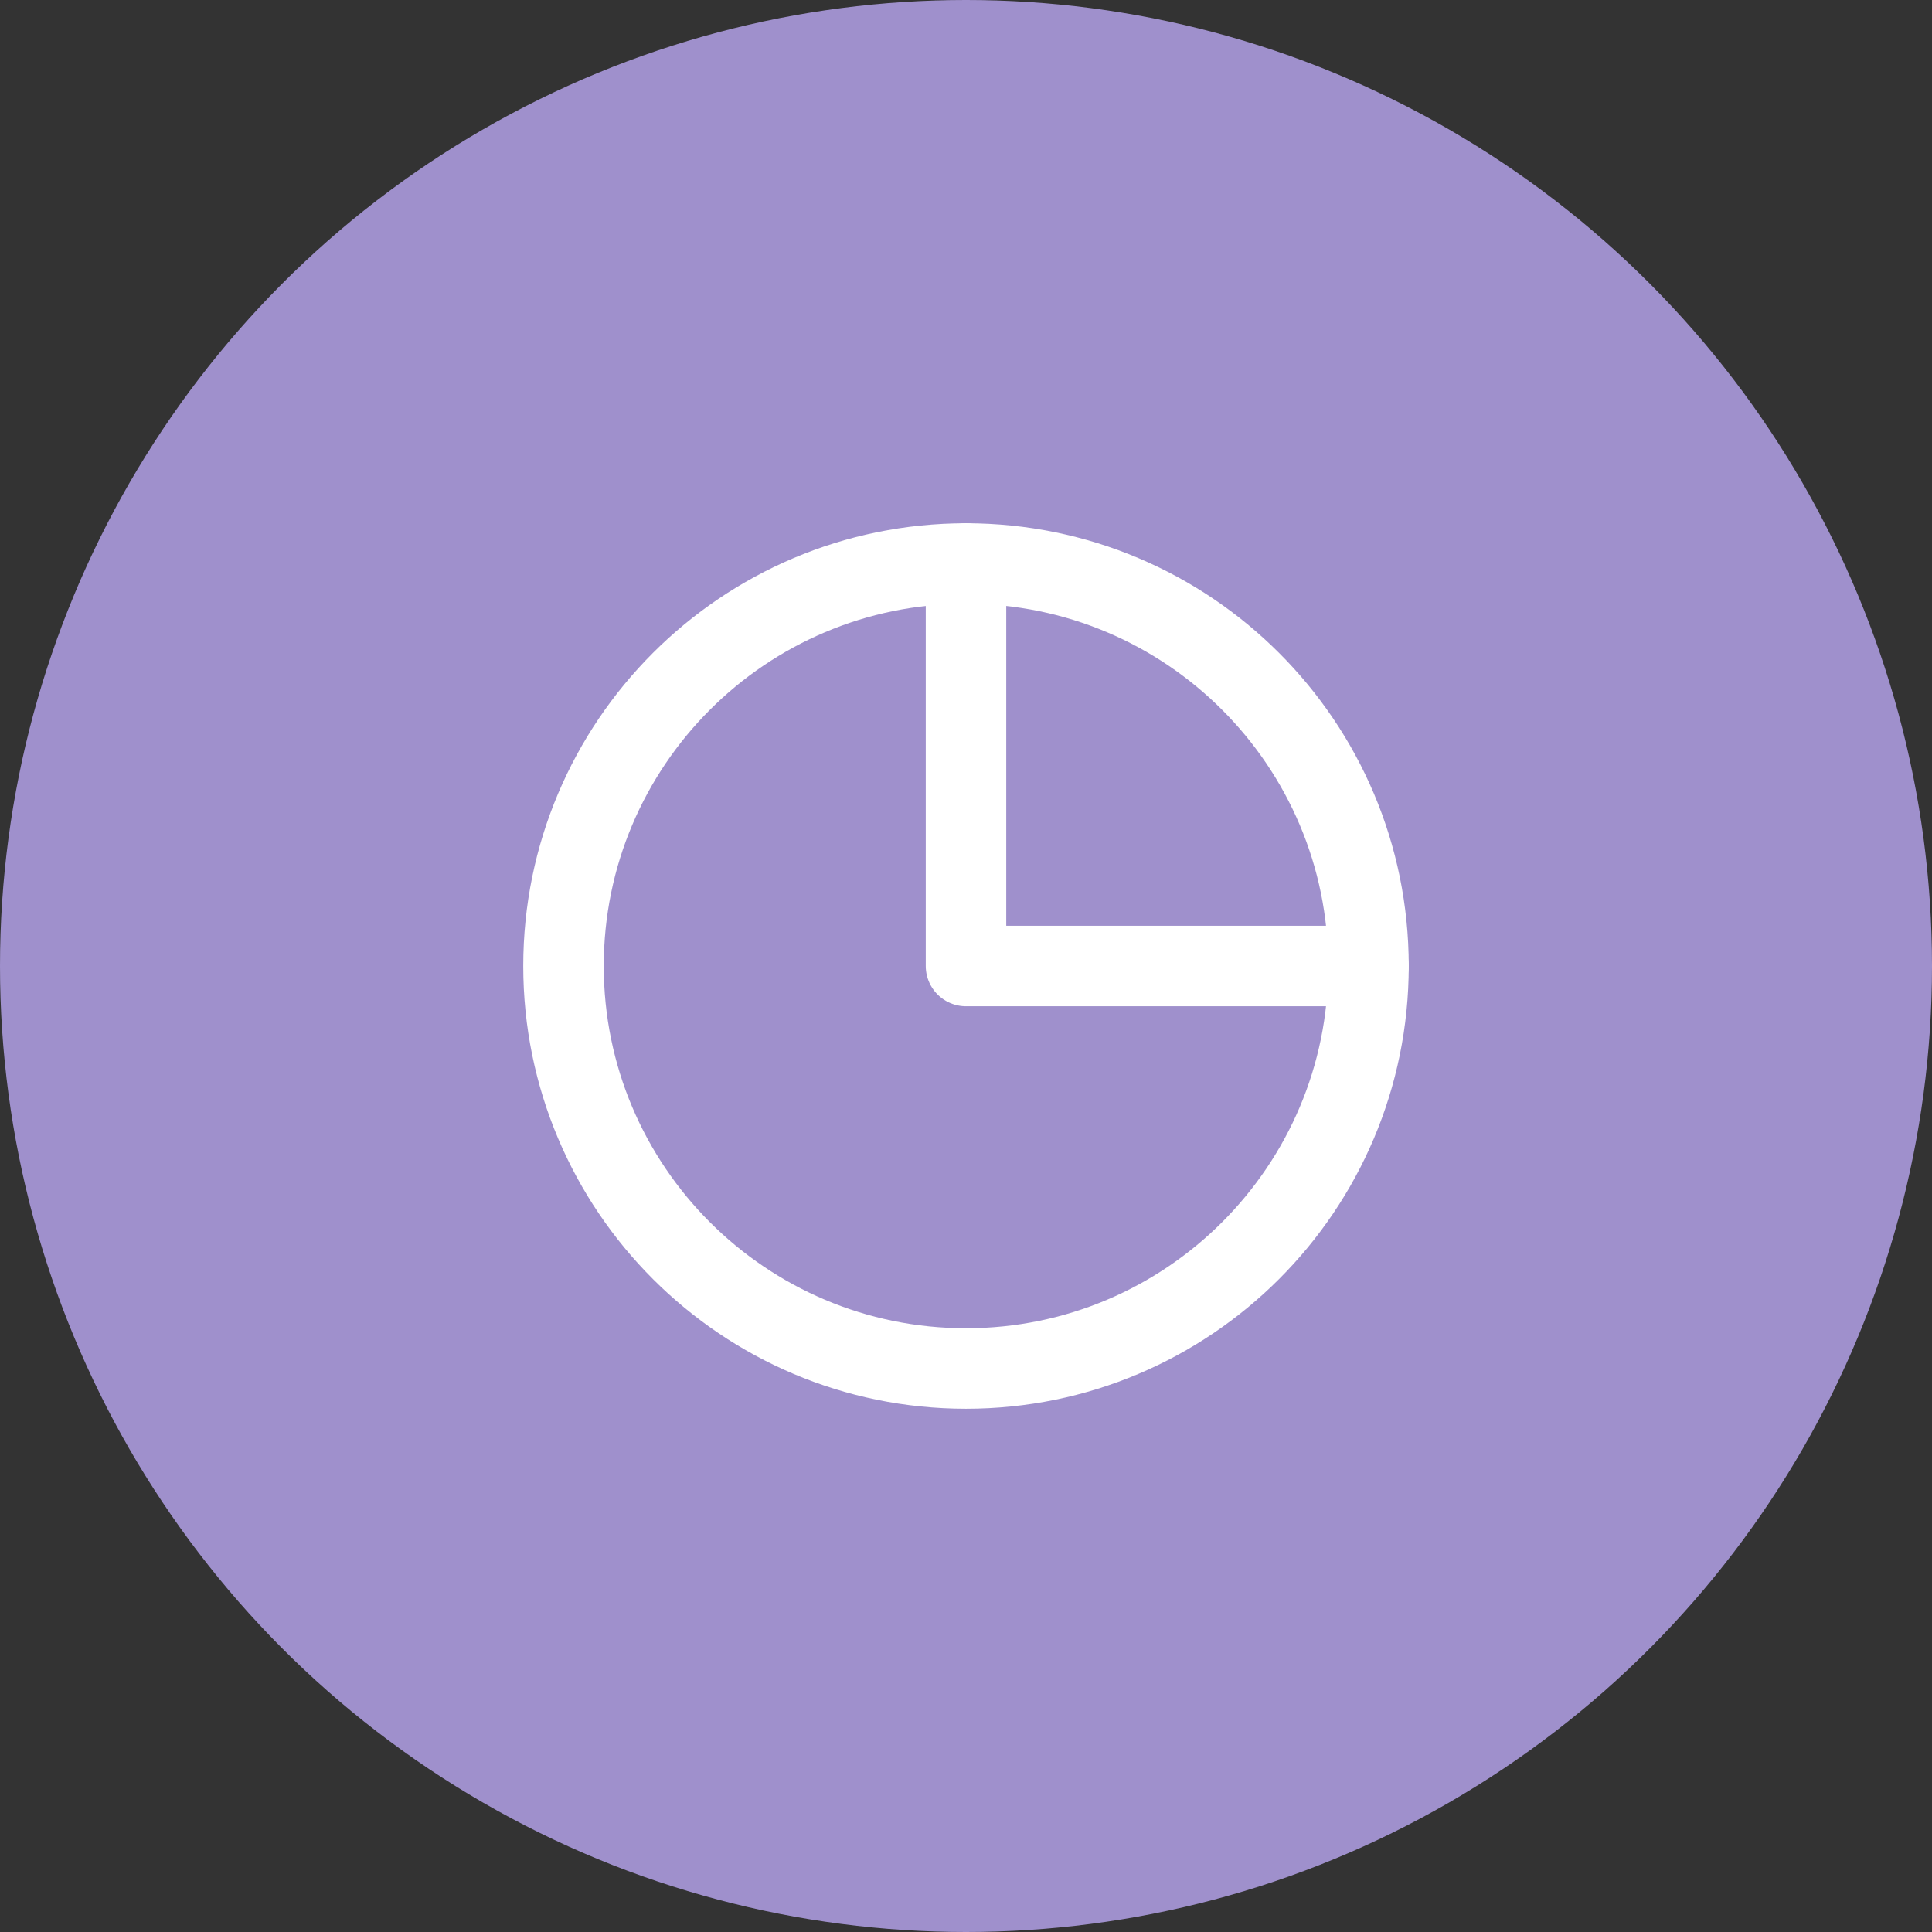 <svg xmlns="http://www.w3.org/2000/svg" fill="none" width="72" height="72" viewBox="0 0 72 72">
    <rect x="0" y="0" width="72" height="72" fill="#333333" stroke="none"/>
    <circle cx="36" cy="36" r="36" fill="#9F90CC"/>
    <path d="M36 21v15h15" stroke="white" stroke-width="3" stroke-linecap="round" stroke-linejoin="round"></path>
    <path d="M36 51c8.284 0 15-6.716 15-15 0-8.284-6.716-15-15-15-8.284 0-15 6.716-15 15 0 8.284 6.716 15 15 15z" stroke="white" stroke-width="3" stroke-linecap="round" stroke-linejoin="round"></path>
</svg>
